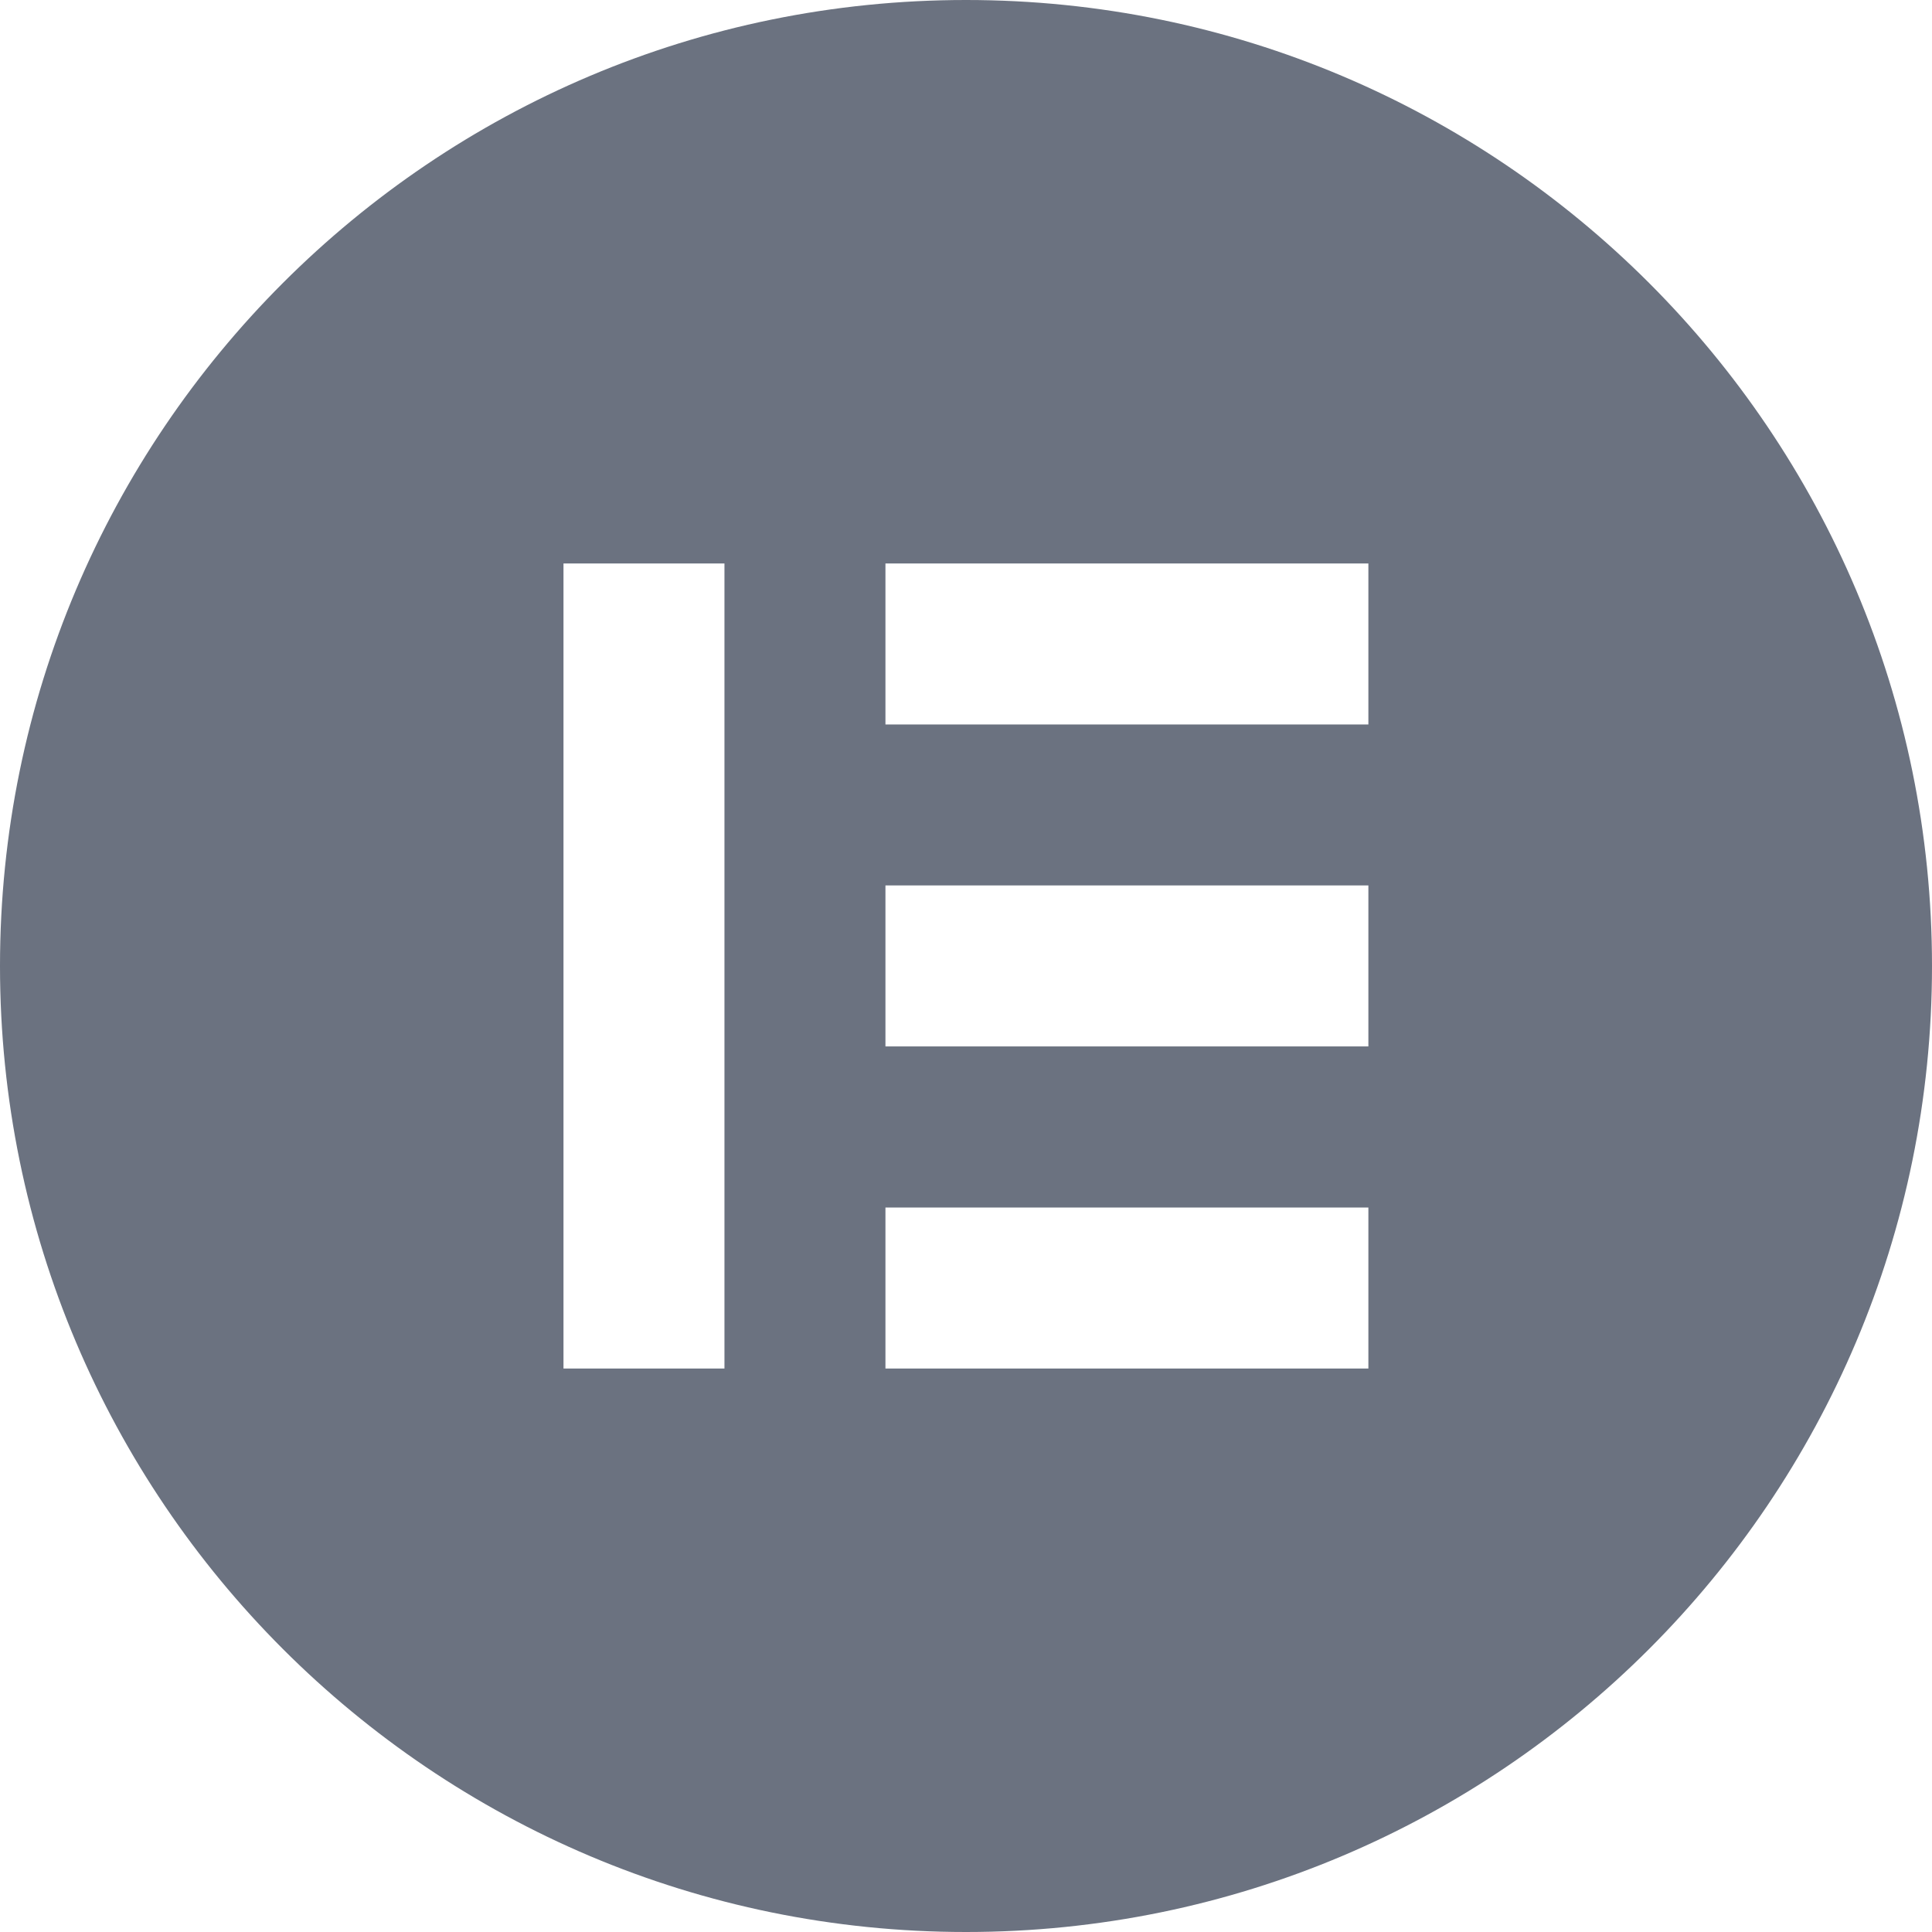 <svg width="85" height="85" viewBox="0 0 85 85" fill="none" xmlns="http://www.w3.org/2000/svg">
    <path fill-rule="evenodd" clip-rule="evenodd" d="M0 42.5C0 65.971 19.029 85 42.5 85C65.971 85 85 65.971 85 42.5C85 19.029 65.971 0 42.5 0C19.029 0 0 19.029 0 42.5ZM31.873 24.791H24.791V60.209H31.873V24.791ZM38.956 24.791H60.203V31.873H38.956V24.791ZM60.203 38.956H38.956V46.038H60.203V38.956ZM38.956 53.127H60.203V60.209H38.956V53.127Z" fill="#6B7280"/>
</svg>
